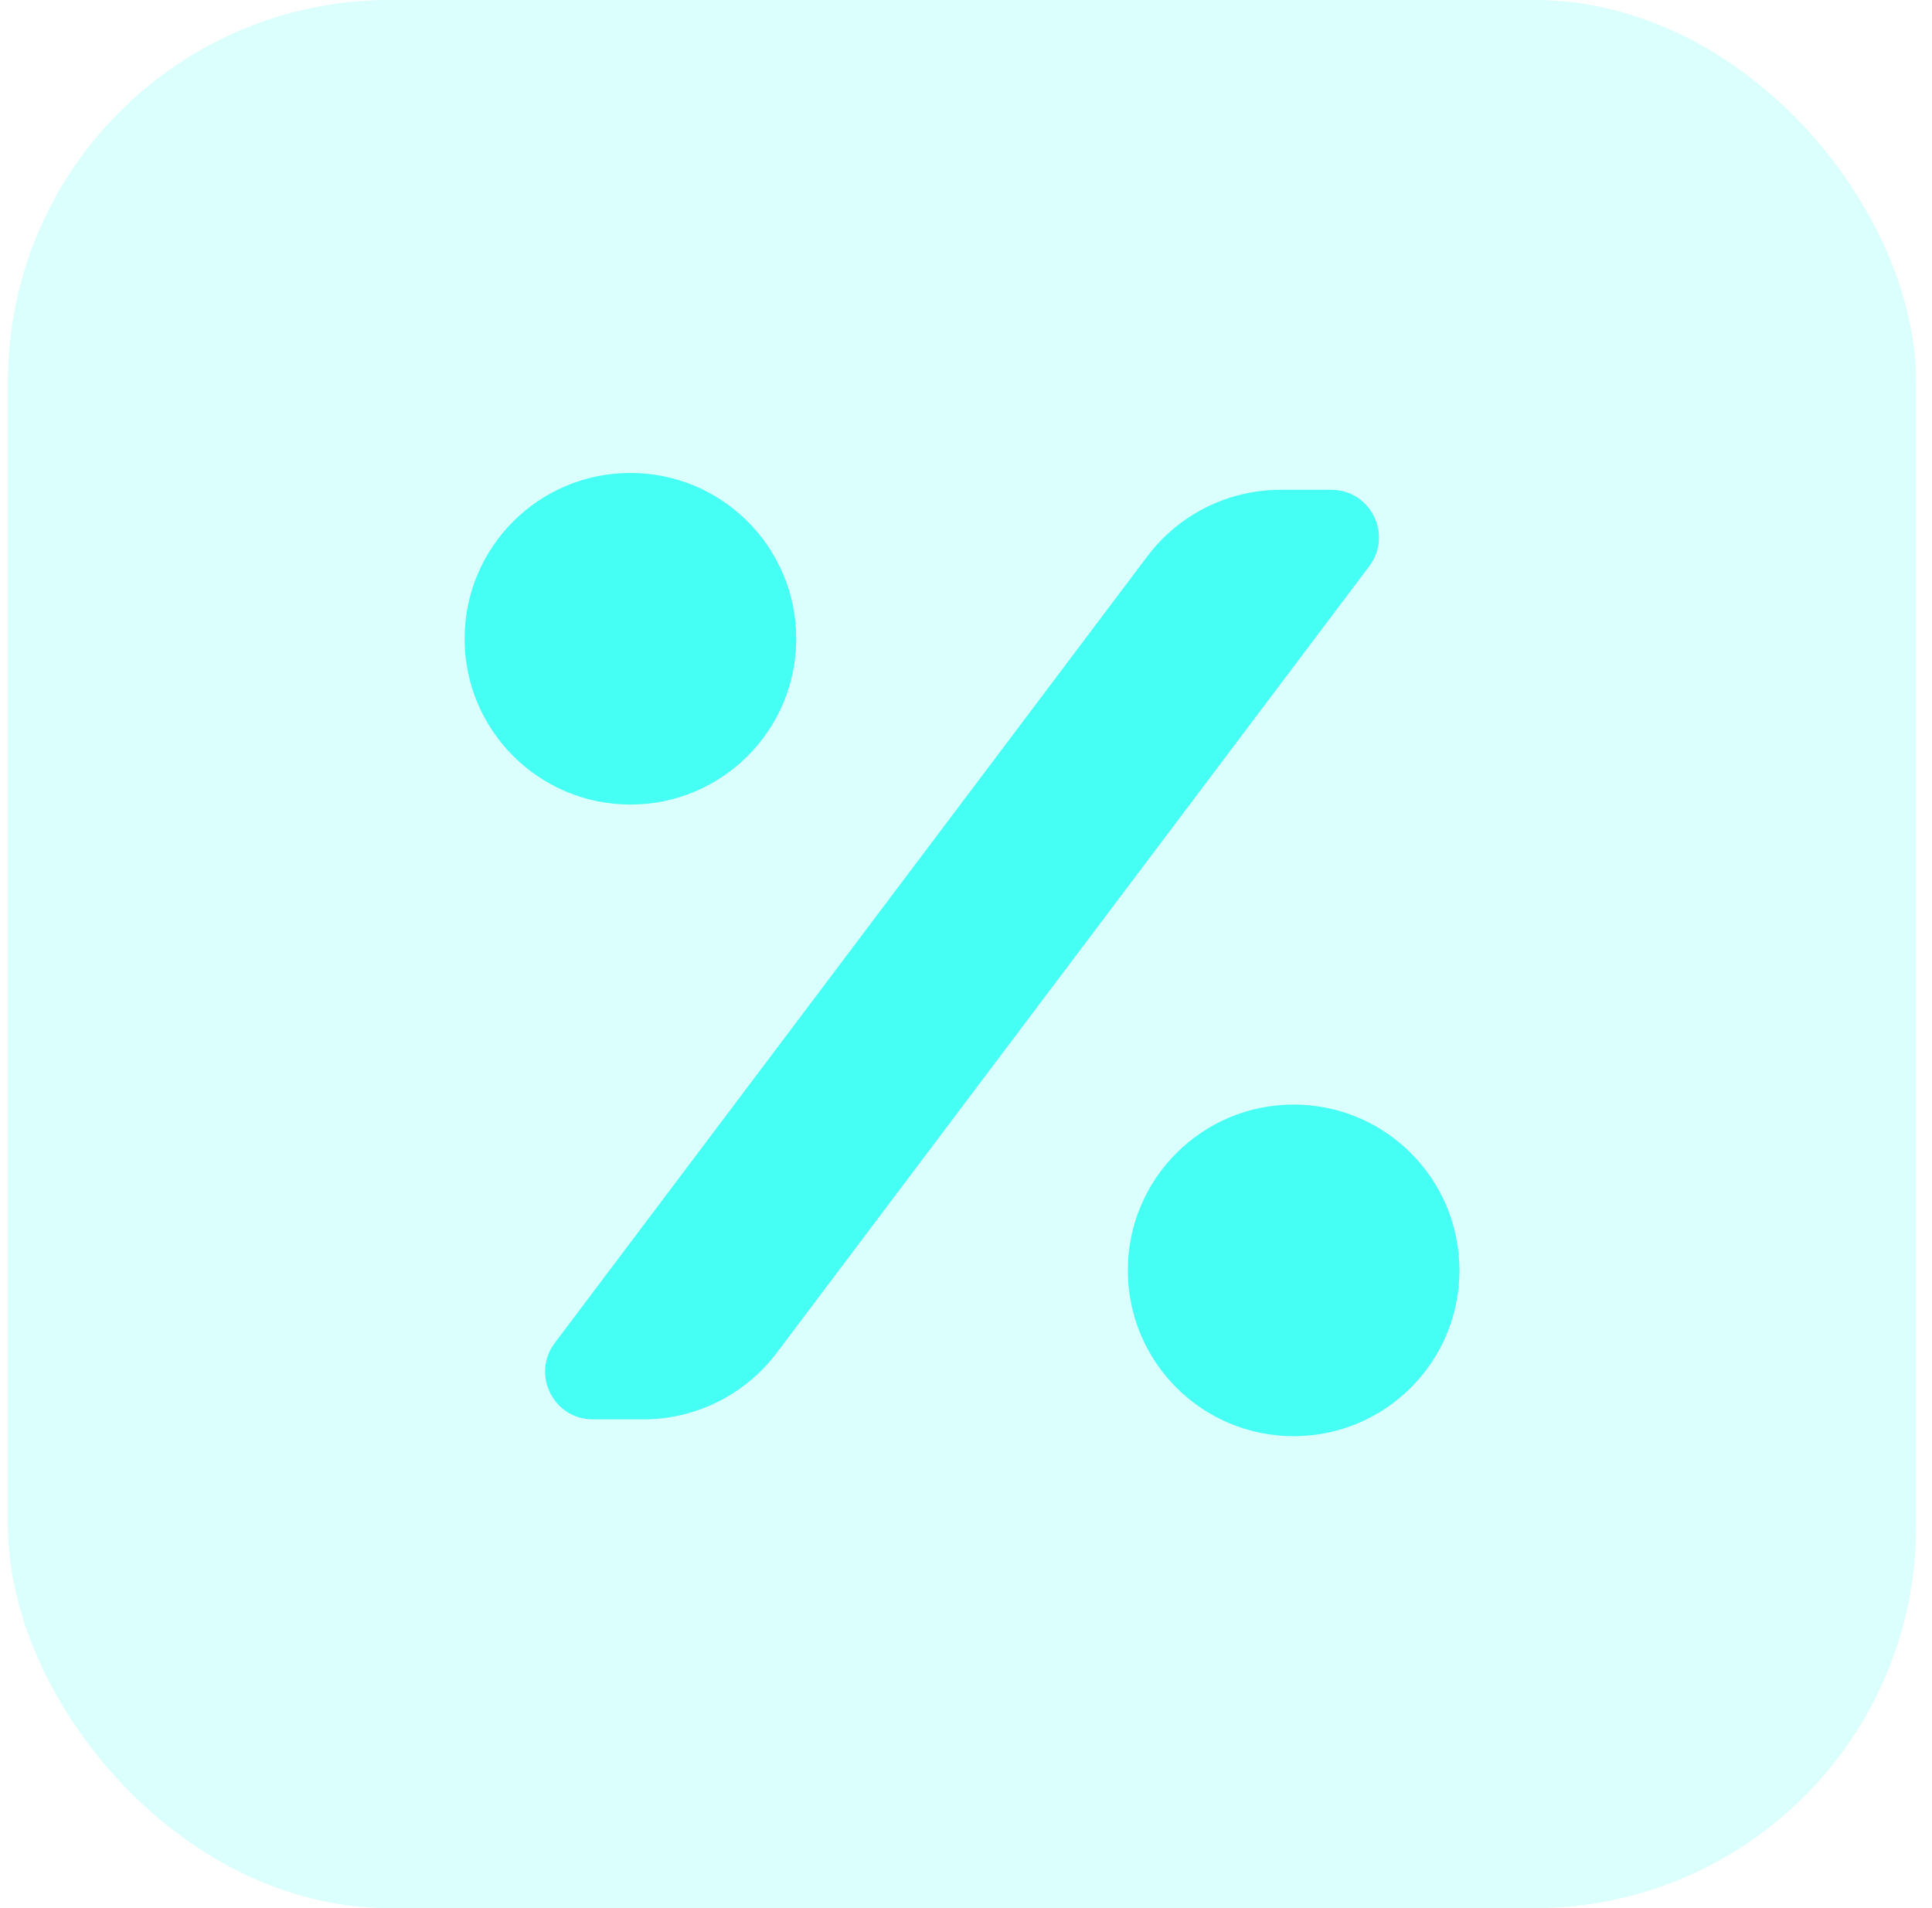 <svg width="81" height="80" viewBox="0 0 81 80" fill="none" xmlns="http://www.w3.org/2000/svg">
<rect x="0.333" width="80" height="80" rx="16" fill="#46FFF4" fill-opacity="0.2"/>
<path fill-rule="evenodd" clip-rule="evenodd" d="M33.382 26.781C33.382 30.62 30.269 33.732 26.43 33.732C22.591 33.732 19.479 30.62 19.479 26.781C19.479 22.941 22.591 19.829 26.43 19.829C30.269 19.829 33.382 22.941 33.382 26.781ZM61.188 53.263C61.188 57.102 58.076 60.214 54.236 60.214C50.397 60.214 47.285 57.102 47.285 53.263C47.285 49.423 50.397 46.311 54.236 46.311C58.076 46.311 61.188 49.423 61.188 53.263ZM53.695 20.535C51.497 20.535 49.426 21.567 48.104 23.323L23.259 56.306C22.266 57.623 23.206 59.509 24.857 59.509H26.971C29.17 59.509 31.24 58.476 32.563 56.721L57.407 23.738C58.4 22.42 57.46 20.535 55.81 20.535H53.695Z" fill="#46FFF4"/>
</svg>

